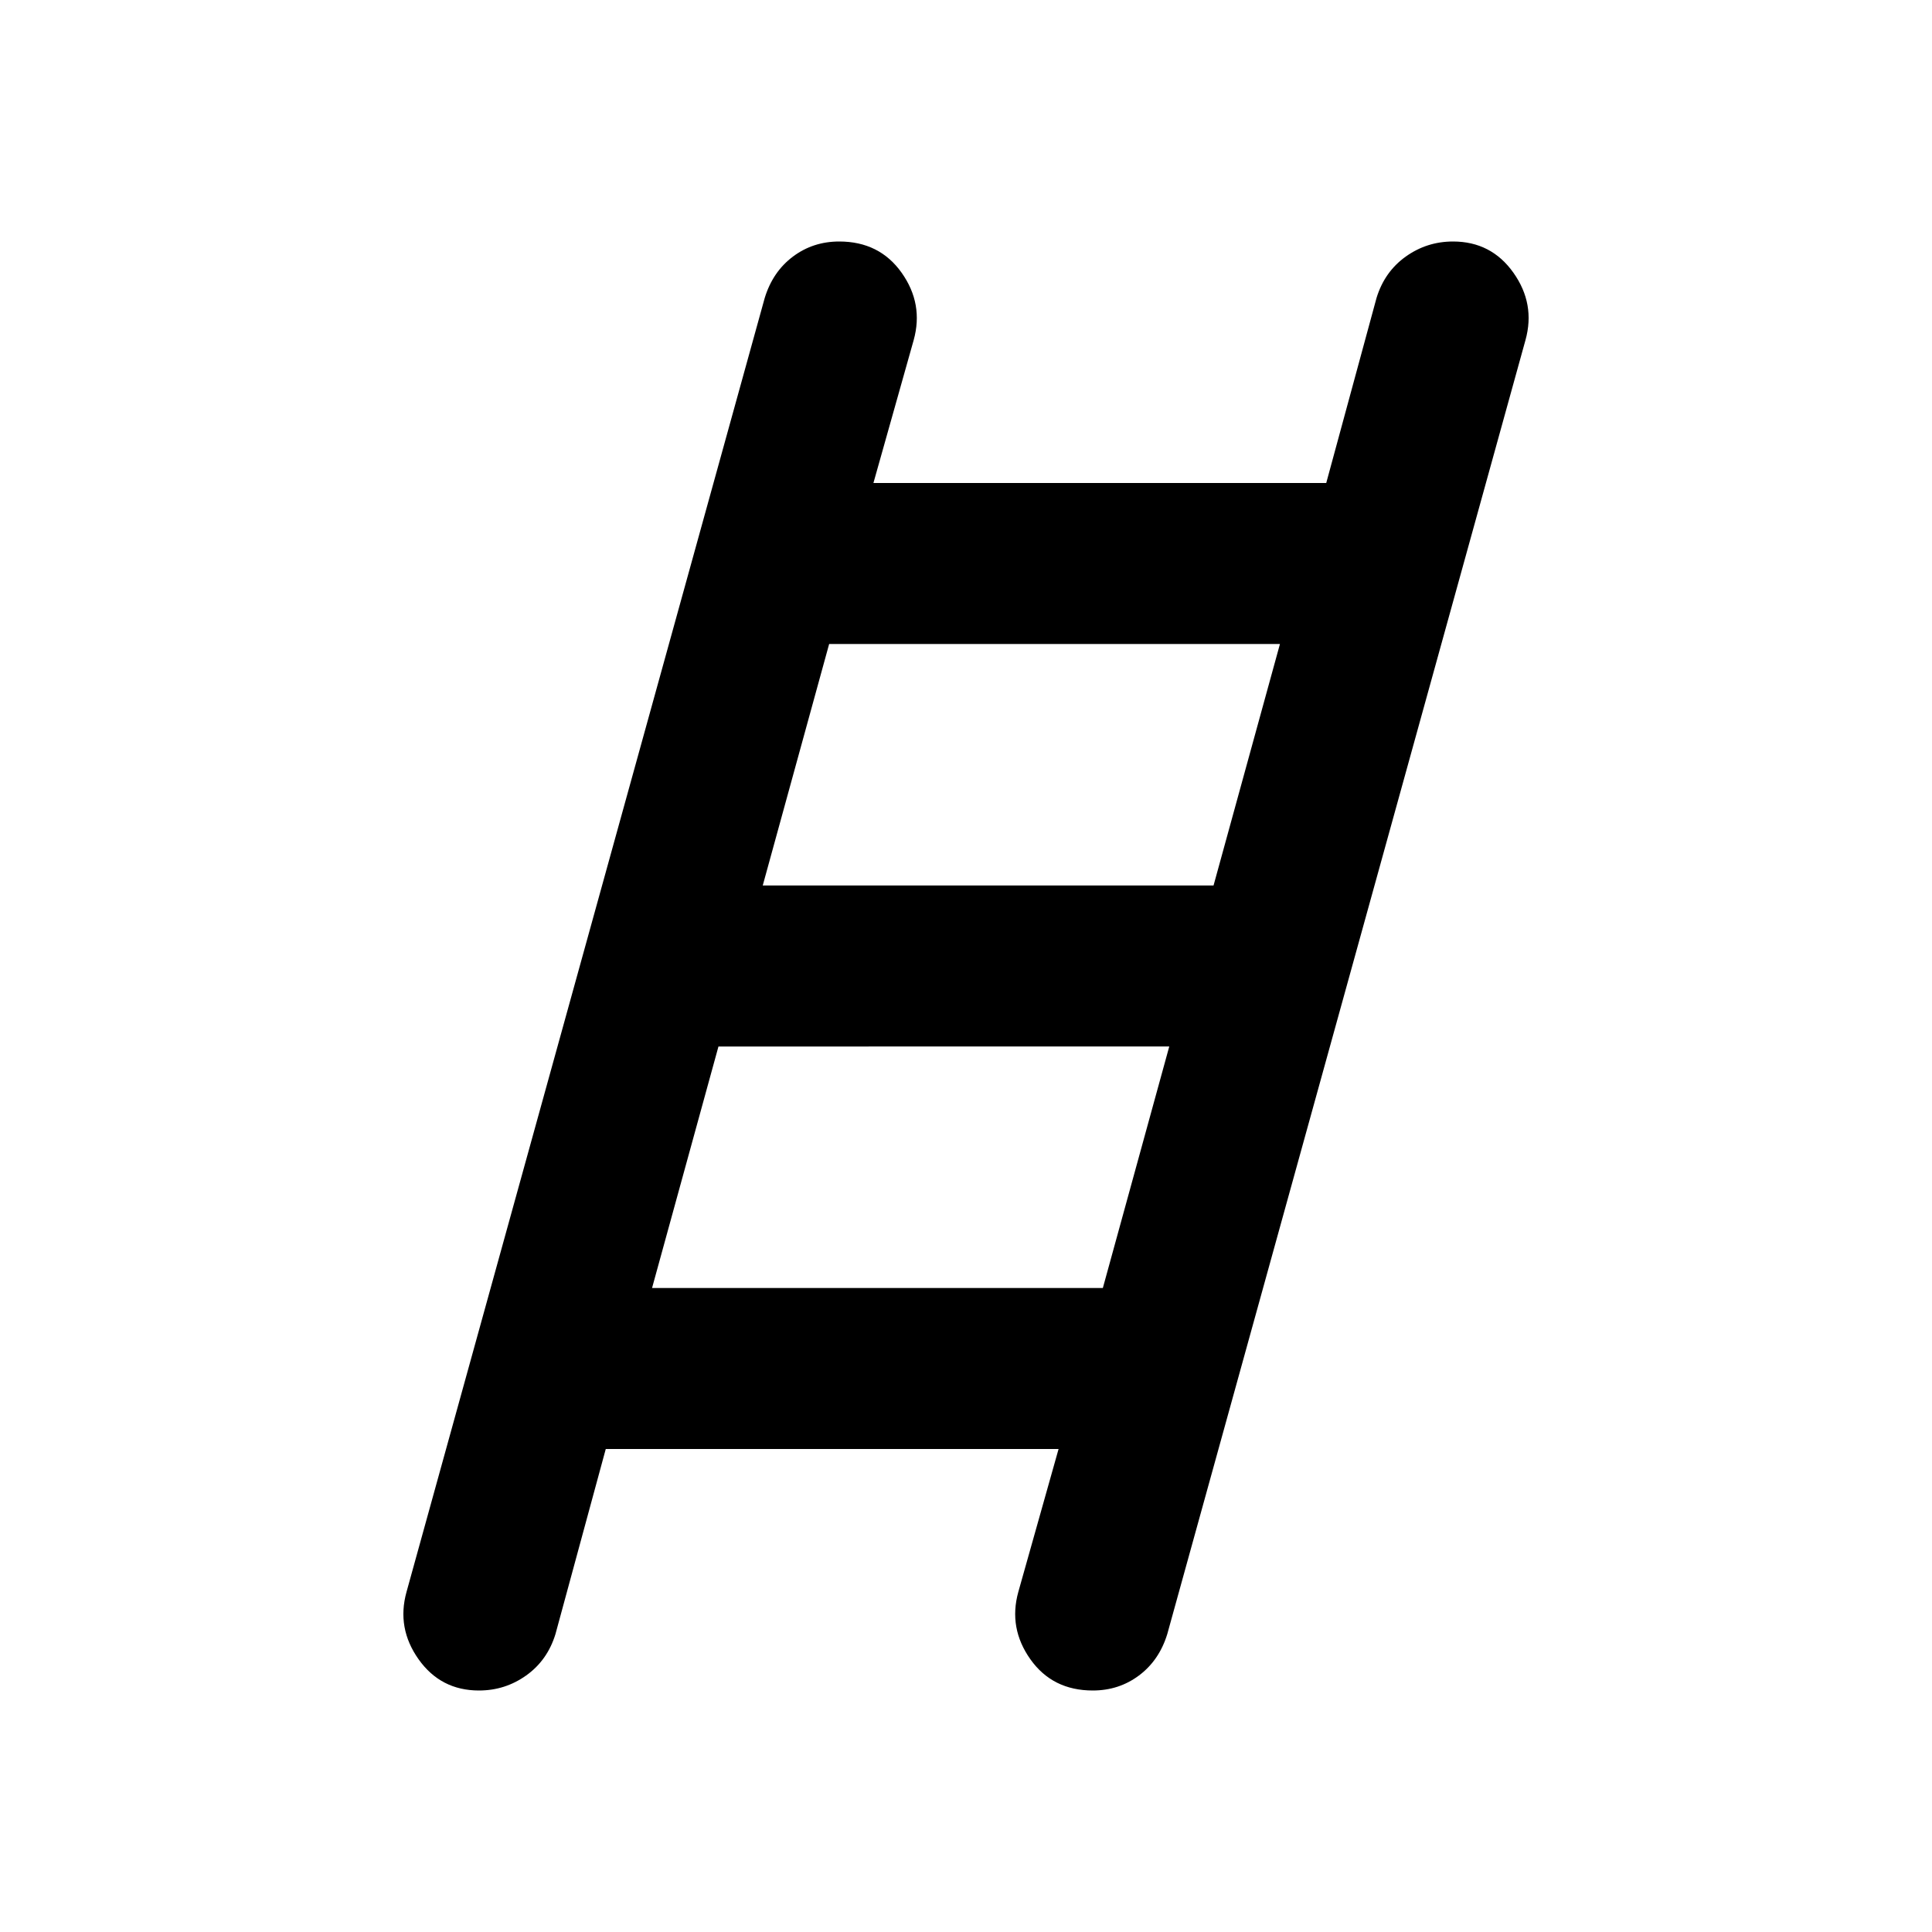 <svg xmlns="http://www.w3.org/2000/svg" height="24" viewBox="0 -960 960 960" width="24"><path d="M238-120q-19 0-30-15.5t-6-33.5l178-643q4-13 14-20.5t23-7.5q20 0 31 15.5t6 33.5l-20 71h225l25-92q4-13 14.5-20.5T722-840q19 0 30 15.5t6 33.5L580-148q-4 13-14 20.5t-23 7.5q-20 0-31-15.5t-6-33.5l20-71H301l-25 92q-4 13-14.5 20.5T238-120Zm141-400h224l33-120H412l-33 120Zm-55 200h224l33-120H357l-33 120Z"/></svg>